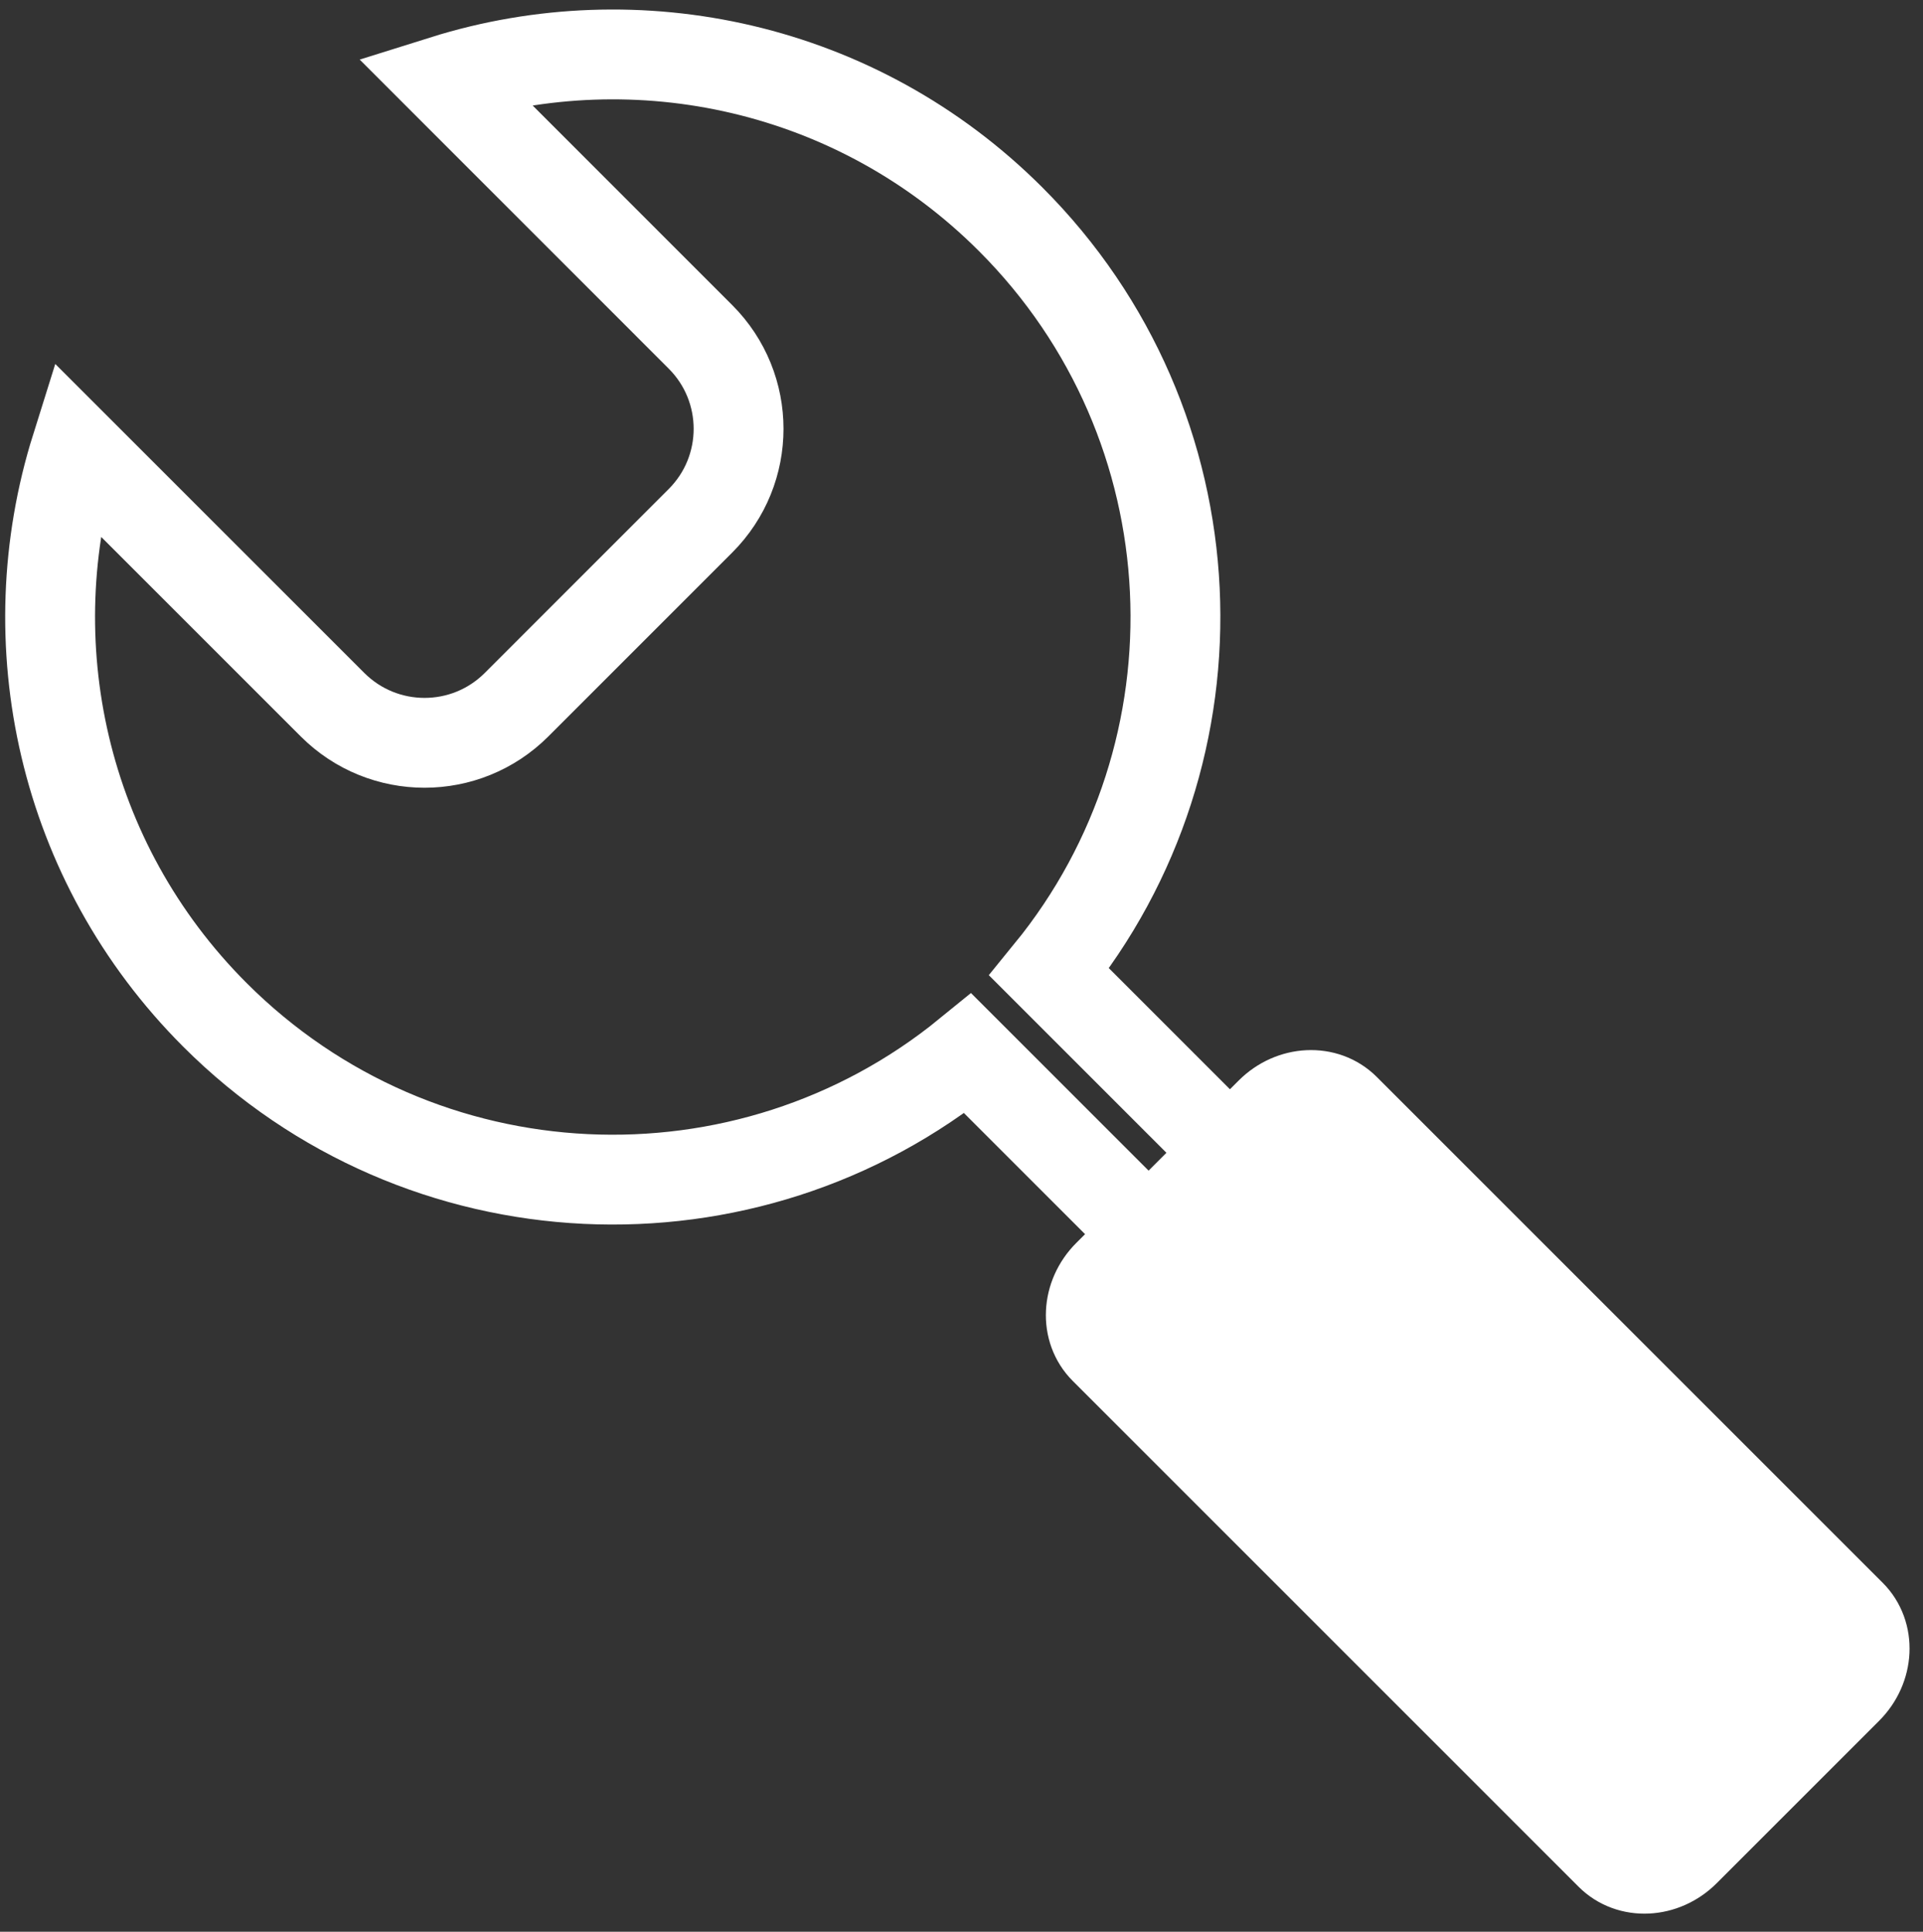 <svg clip-rule="evenodd" fill-rule="evenodd" stroke-miterlimit="10" viewBox="0 0 214 215" xmlns="http://www.w3.org/2000/svg"><rect x="0" y="0" width="214" height="215" fill="#333333" stroke="none"/><g stroke="#fff" stroke-width="4.43" transform="matrix(2.257 0 0 2.257 112.467 186.42)"><path d="m6.803-21.737-1.999 1.998c-1.064 1.062-1.142 2.709-.174 3.675l24.941 24.942c.968.968 2.613.889 3.675-.174l8.011-8.011c1.062-1.062 1.141-2.707.174-3.674l-24.943-24.942c-.967-.967-2.612-.887-3.675.174 0 0-11.052 11.057-6.01 6.012z" fill="#fff" fill-rule="nonzero"/><path d="m10.814-25.75-8.909-8.91c8.888-10.897 8.253-26.969-1.905-37.126-7.561-7.561-18.402-9.846-27.944-6.853l12.651 12.654c2.506 2.505 2.506 6.565 0 9.07l-9.069 9.07c-2.506 2.505-6.566 2.505-9.072-.001l-12.652-12.651c-2.993 9.543-.708 20.383 6.852 27.945 10.158 10.158 26.23 10.792 37.127 1.905l8.91 8.91" fill="none"/></g></svg>
